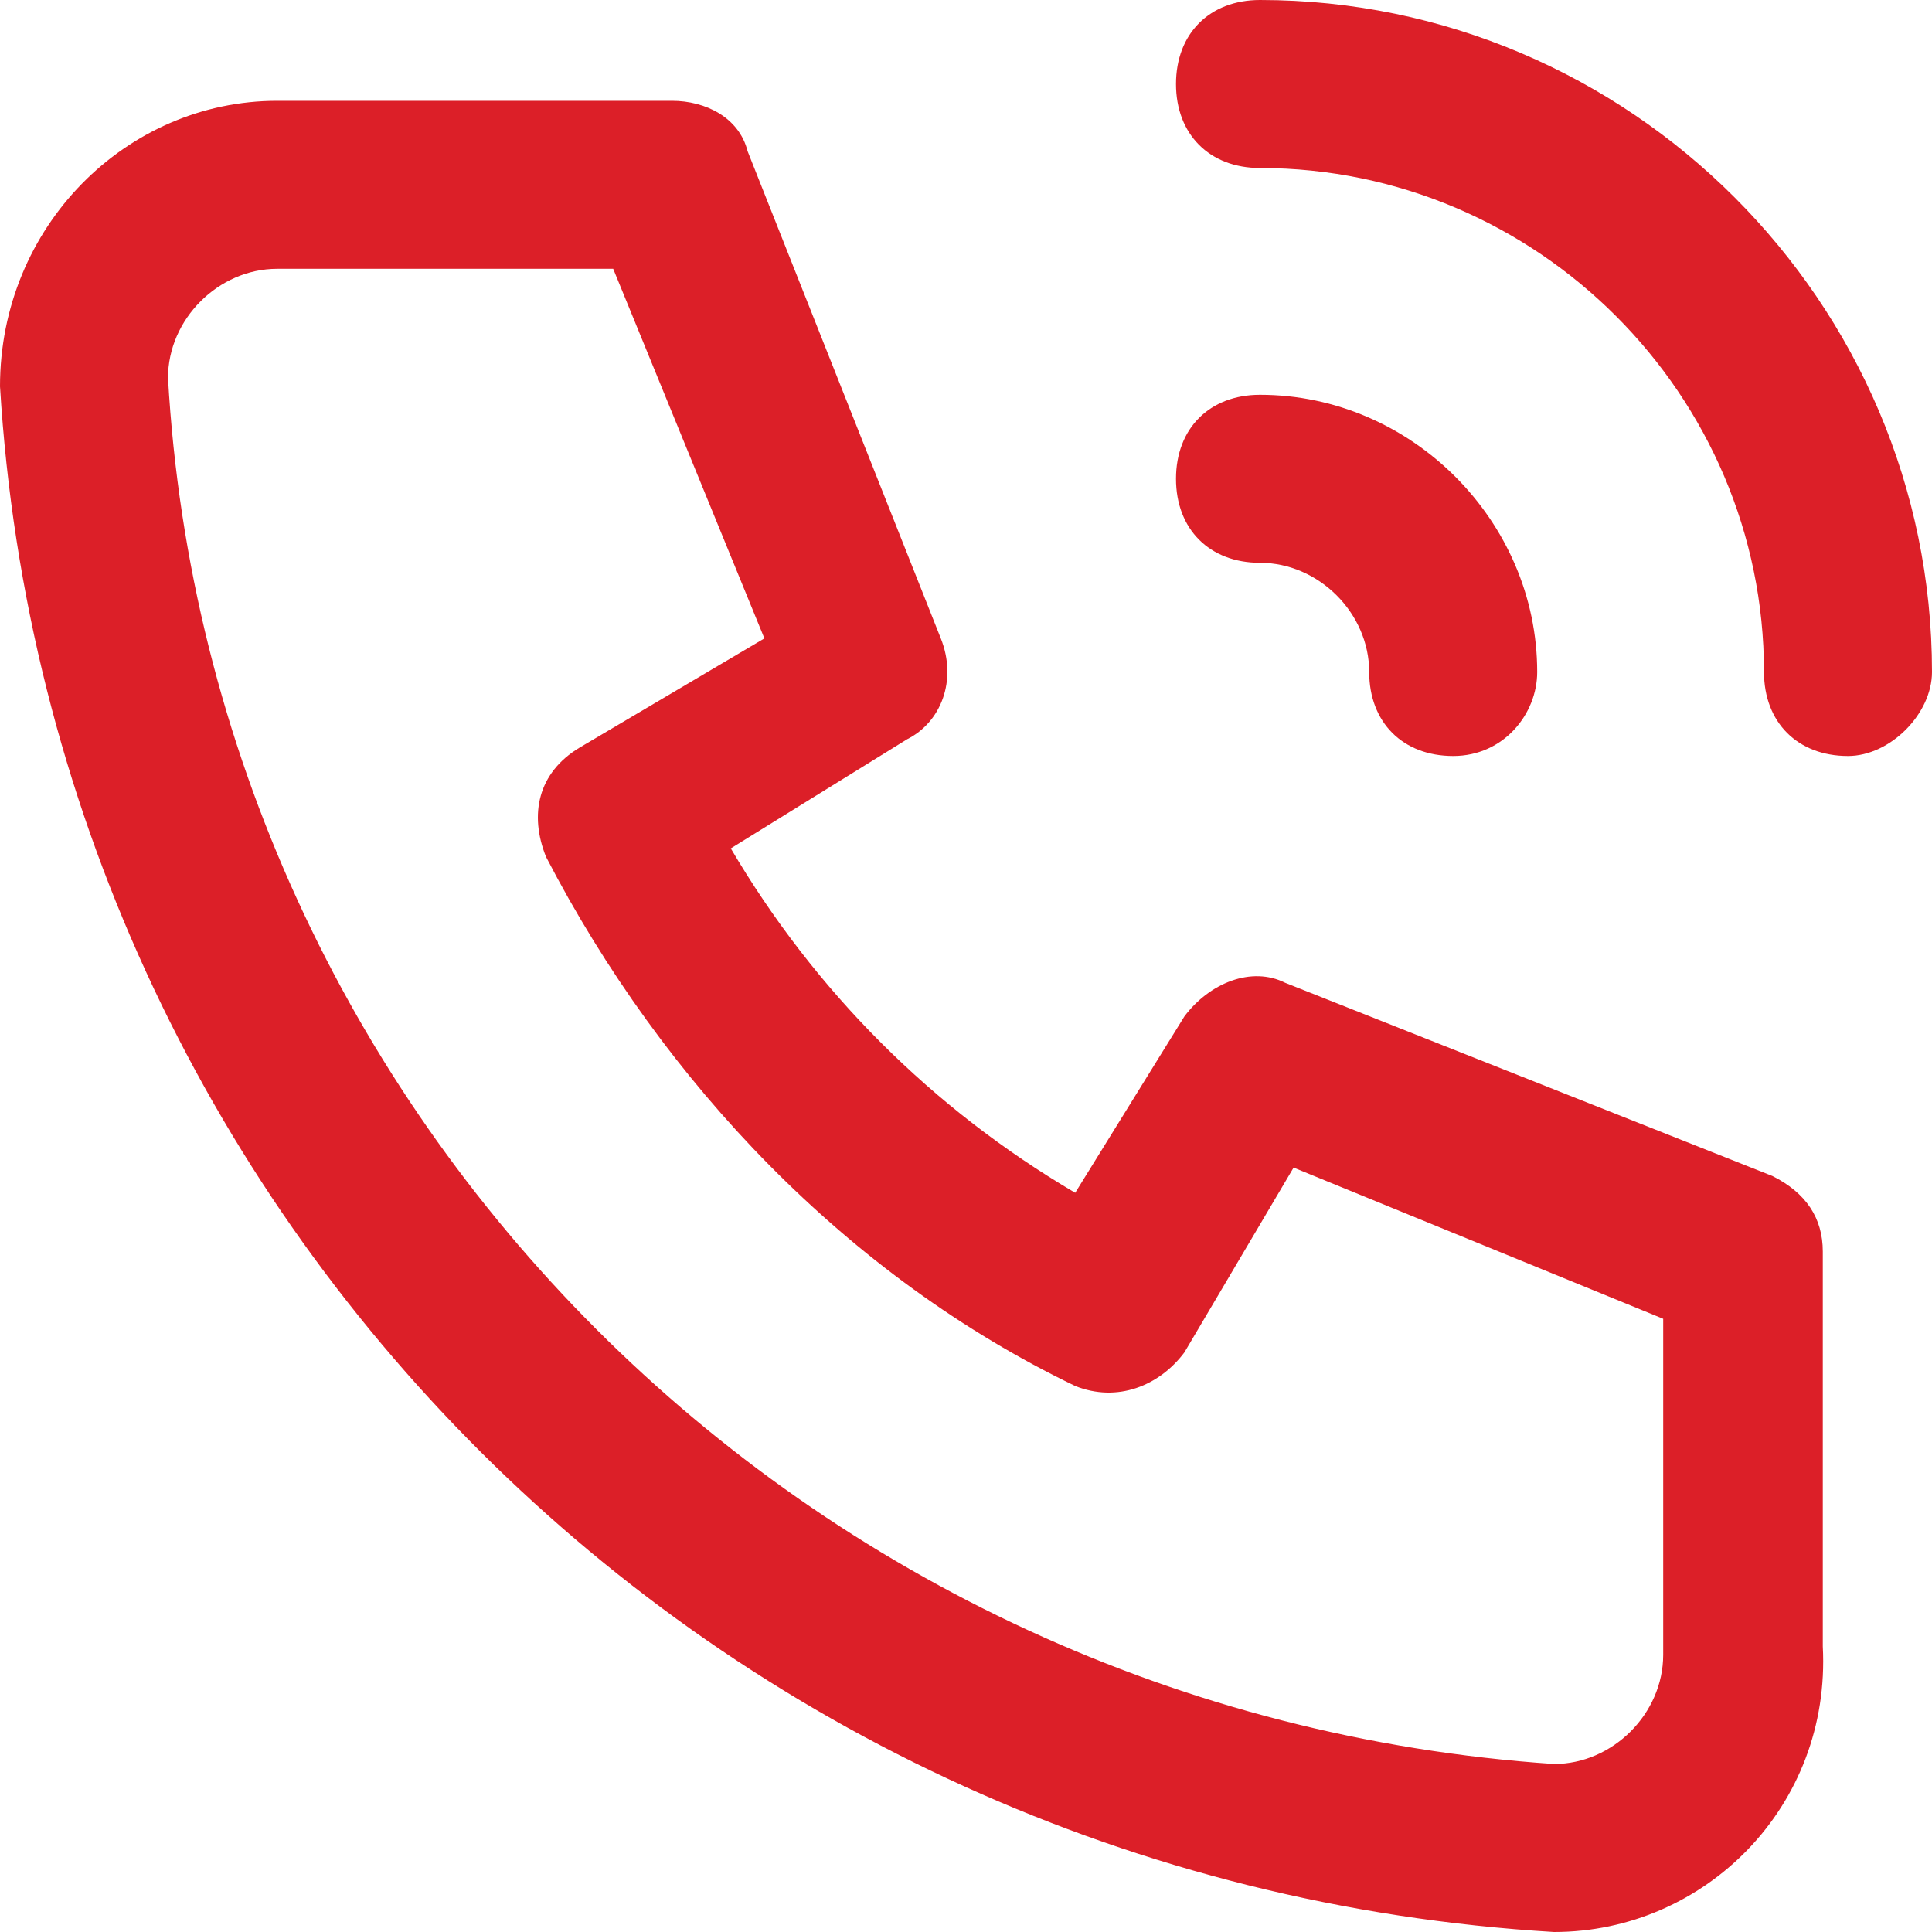 <svg enable-background="new 0 0 23 23" viewBox="0 0 23 23" xmlns="http://www.w3.org/2000/svg"><g fill="#dc1f28"><path d="m18.5 23c-10-.6-17.9-8.5-18.5-18.4 0-1.9 1.5-3.4 3.3-3.4h4.7c.4 0 .8.2.9.6l2.3 5.8c.2.5 0 1-.4 1.2l-2.1 1.3c1 1.7 2.4 3.1 4.1 4.1l1.3-2.1c.3-.4.8-.6 1.2-.4l5.8 2.3c.4.2.6.5.6.9v4.7c.1 1.9-1.4 3.4-3.2 3.4zm-15.2-19.8c-.7 0-1.3.6-1.3 1.3.5 8.8 7.6 15.9 16.5 16.5.7 0 1.3-.6 1.3-1.3v-4l-4.4-1.8-1.3 2.2c-.3.4-.8.6-1.3.4-2.7-1.3-4.9-3.6-6.3-6.3-.2-.5-.1-1 .4-1.3l2.2-1.3-1.8-4.4z"/><path d="m17.3 9c-.6 0-1-.4-1-1 0-.7-.6-1.3-1.3-1.3-.6 0-1-.4-1-1s.4-1 1-1c1.8 0 3.3 1.5 3.3 3.3 0 .5-.4 1-1 1z"/><path d="m22 9c-.6 0-1-.4-1-1 0-3.3-2.7-6-6-6-.6 0-1-.4-1-1s.4-1 1-1c4.4 0 8 3.6 8 8 0 .5-.5 1-1 1z"/></g></svg>